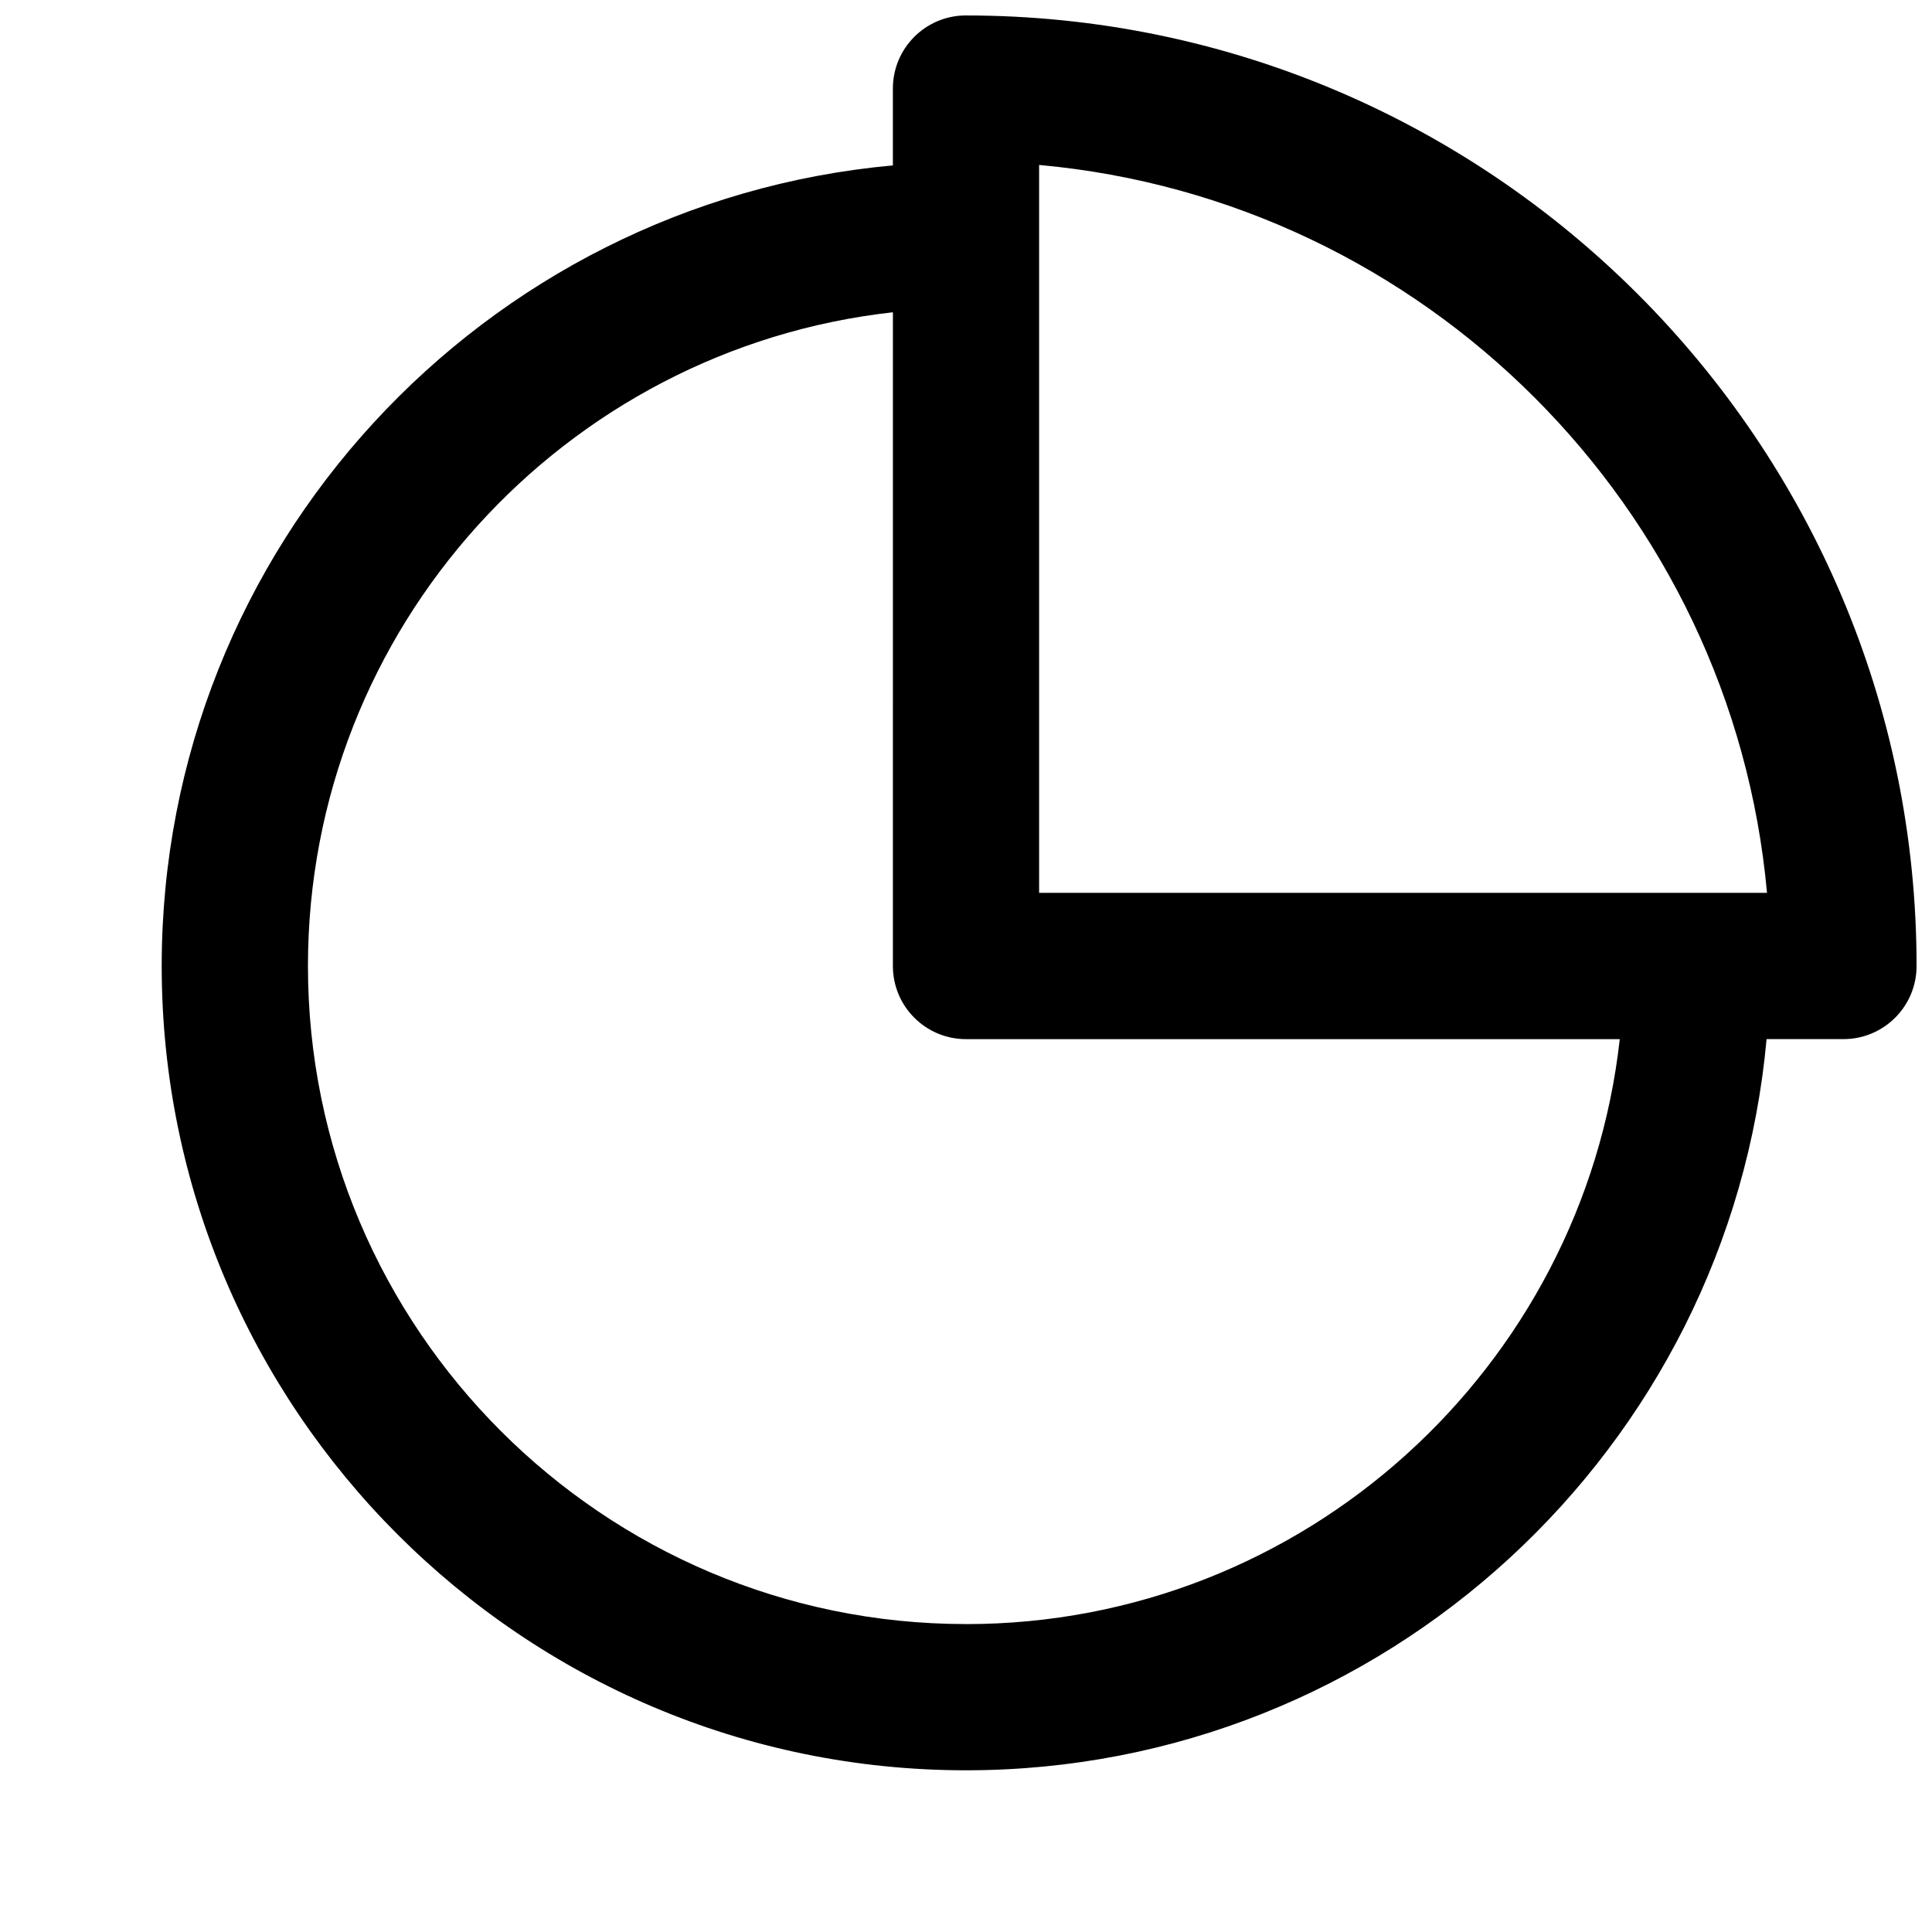 <?xml version="1.0" encoding="UTF-8"?>
<!-- Uploaded to: SVG Repo, www.svgrepo.com, Generator: SVG Repo Mixer Tools -->
<svg width="800px" height="800px" version="1.1" viewBox="144 144 512 512" xmlns="http://www.w3.org/2000/svg">
 <defs>
  <clipPath id="a">
   <path d="m186 148.09h465.9v465.91h-465.9z"/>
  </clipPath>
 </defs>
 <g clip-path="url(#a)">
  <path d="m400 148.09c-10.695 0-19.379 8.66-19.379 19.379v20.367c-108.47 9.84-193.77 101.16-193.77 212.16 0 117.52 95.625 213.15 213.15 213.15 110.99 0 202.34-85.297 212.16-193.77h20.371c10.695 0 19.379-8.66 19.379-19.379-0.004-138.89-113.01-251.9-251.91-251.9zm19.375 39.625c102.12 9.227 183.66 90.785 192.9 192.9h-192.9zm-19.375 386.68c-96.148 0-174.39-78.227-174.39-174.39 0-89.621 67.957-163.56 155.02-173.25l-0.004 173.25c0 10.715 8.68 19.379 19.379 19.379h173.25c-9.691 87.059-83.656 155.02-173.25 155.02z"/>
 </g>
</svg>